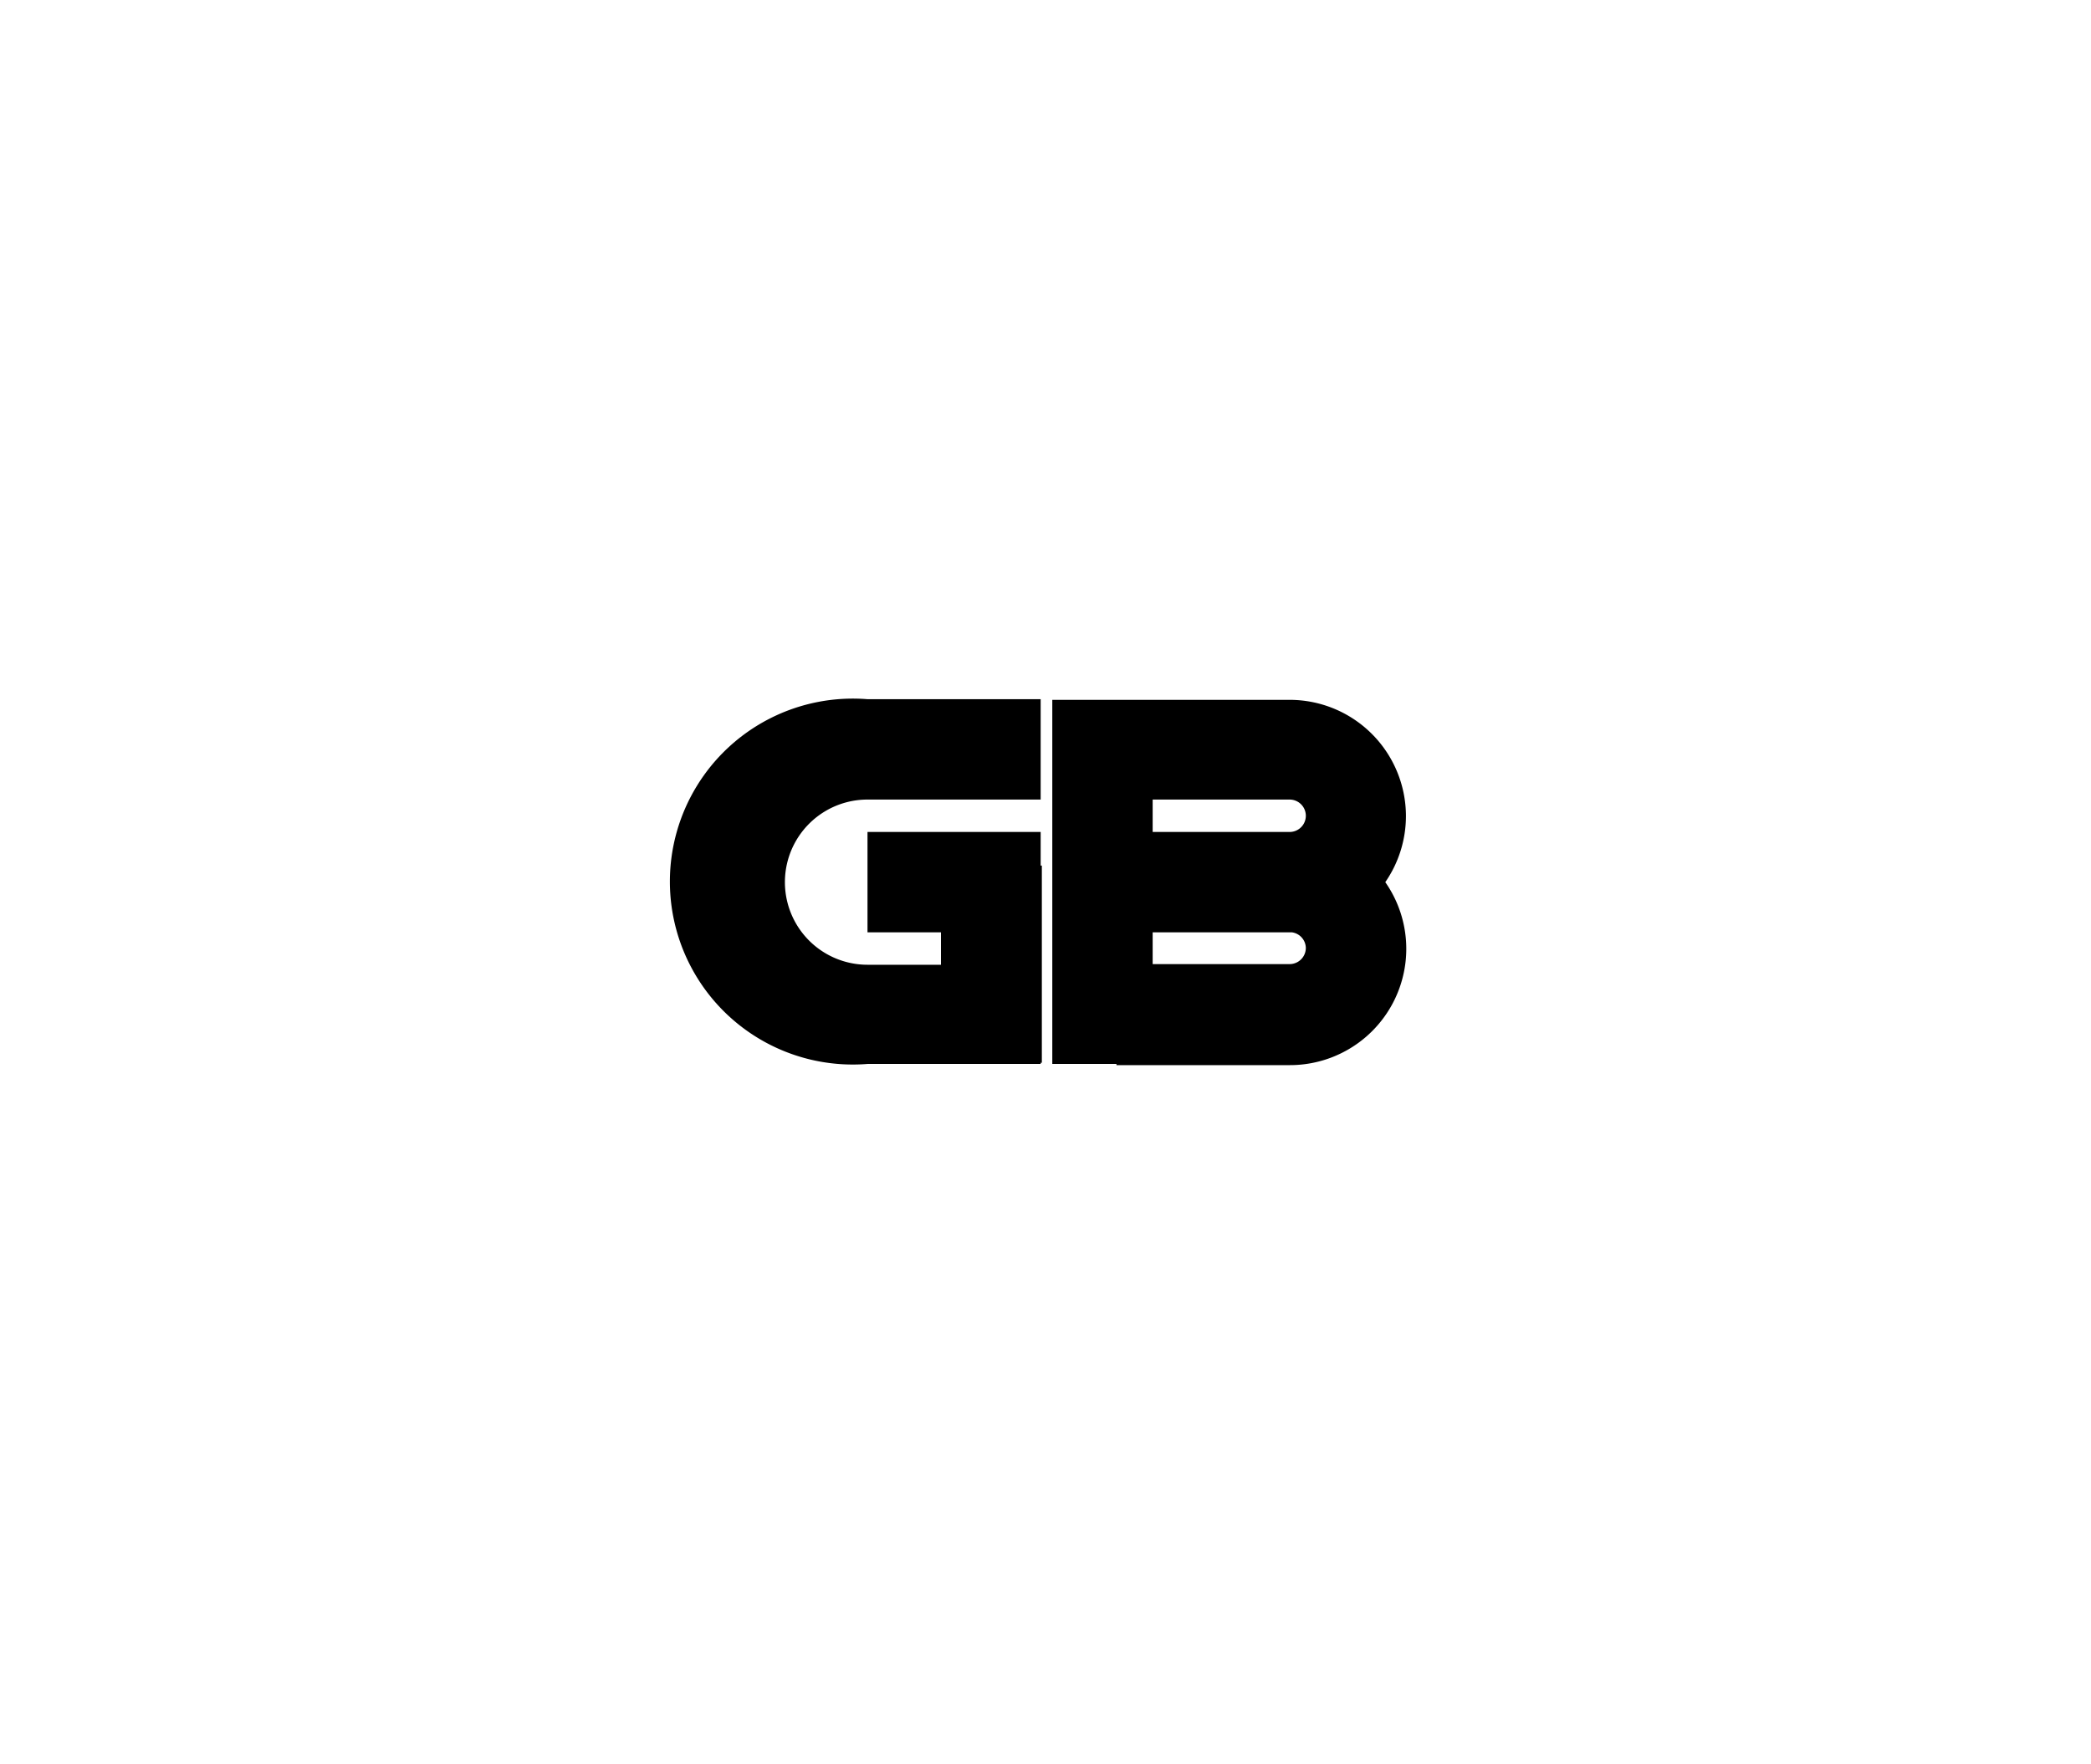 <svg id="图层_1" data-name="图层 1" xmlns="http://www.w3.org/2000/svg" viewBox="0 0 160 135"><path d="M79.72,66.23h-.09V63.66H66.38v7.68H72v2.48H66.38a6.32,6.32,0,0,1,0-12.64H79.63V53.5H66.38v0a14,14,0,1,0,0,27.91v0H79.63v-.09h.09Z"/><path d="M107.58,62.44a8.9,8.9,0,0,0-8.9-8.89v0H80.52V81.41h4.91v.09H98.68v0a8.9,8.9,0,0,0,7.32-14A8.9,8.9,0,0,0,107.58,62.44Zm-8.9-1.26a1.24,1.24,0,0,1,0,2.48H88.2V61.18Zm0,12.59v0H88.2V71.34H98.86a1.23,1.23,0,0,1,1.06,1.2A1.24,1.24,0,0,1,98.68,73.77Z"/></svg>